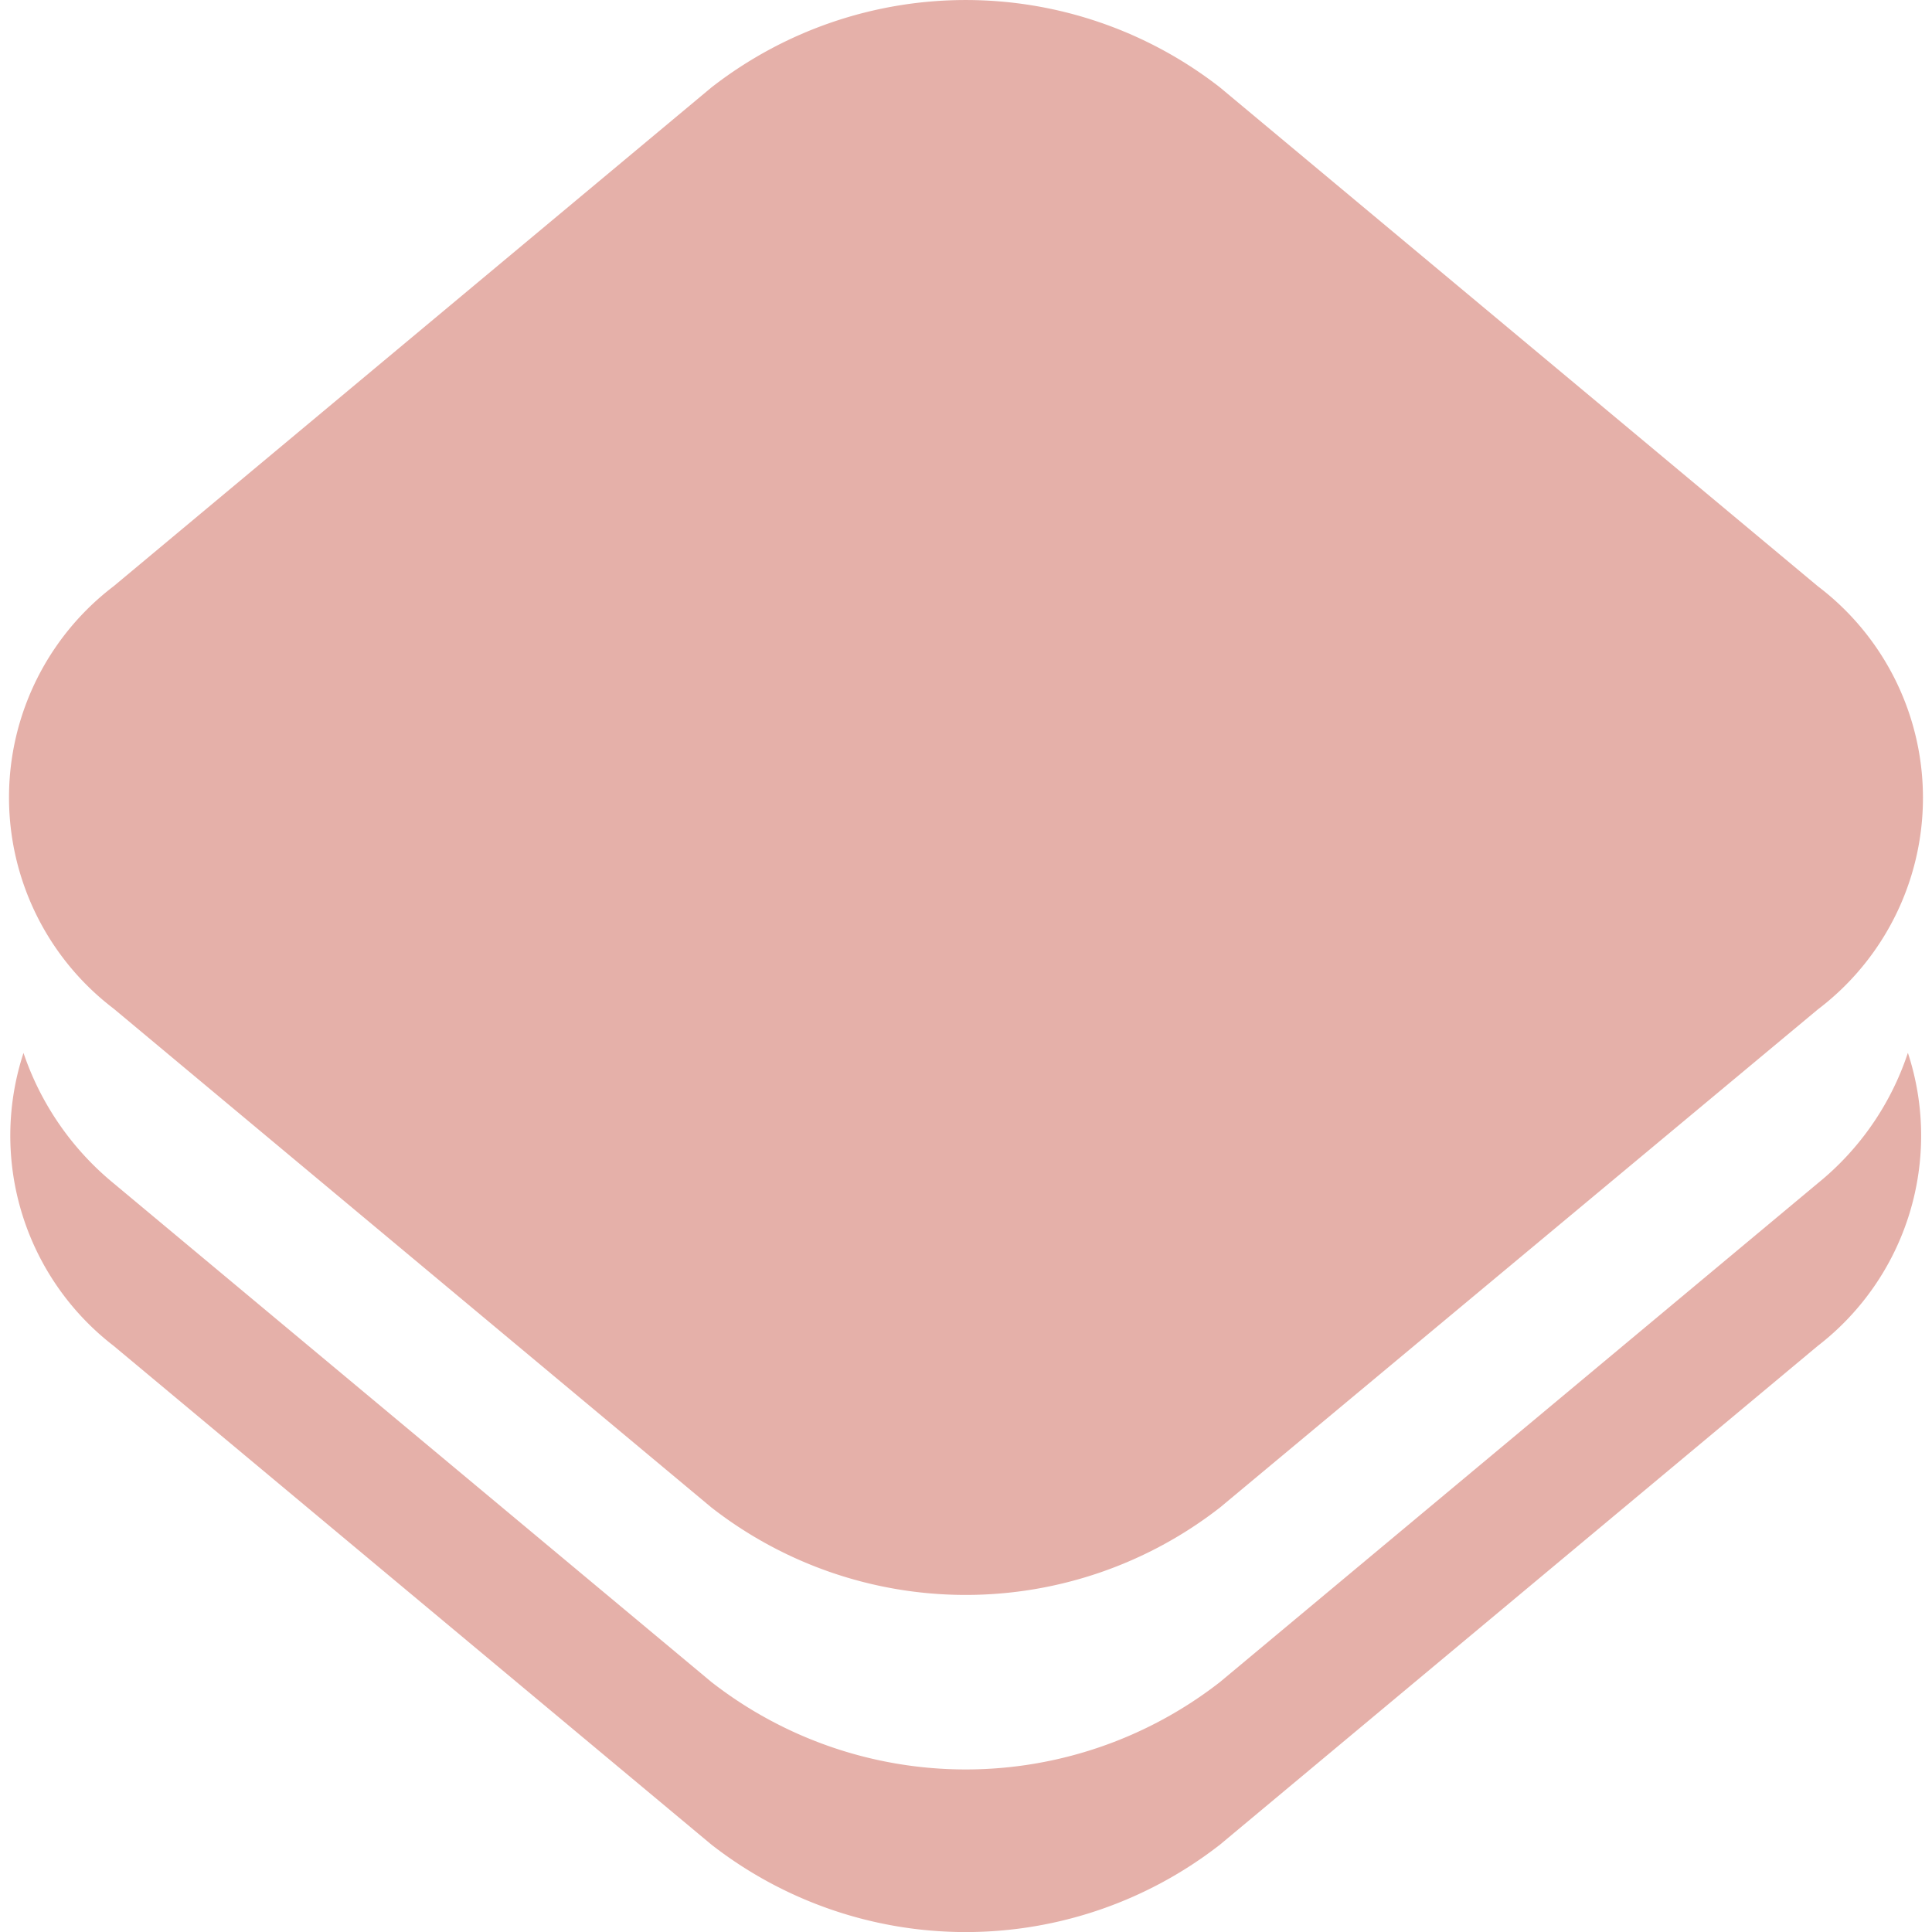 <svg role="img" width="32px" height="32px" viewBox="0 0 24 24" xmlns="http://www.w3.org/2000/svg"><title>Openlayers</title><path fill="#e5b0a9" d="M23.7 13.08a3.498 3.498 0 0 1-1.119 1.619l-7.426 6.196a5.137 5.137 0 0 1-6.317 0L1.412 14.7a3.578 3.578 0 0 1-1.12-1.62 3.298 3.298 0 0 0 1.12 3.639l7.426 6.196a5.137 5.137 0 0 0 6.317 0l7.426-6.196a3.298 3.298 0 0 0 1.12-3.639M8.838 1.086a5.137 5.137 0 0 1 6.317 0l7.426 6.196a3.298 3.298 0 0 1 0 5.258l-7.426 6.187a5.137 5.137 0 0 1-6.317 0L1.412 12.53a3.298 3.298 0 0 1 0-5.248z"/></svg>
